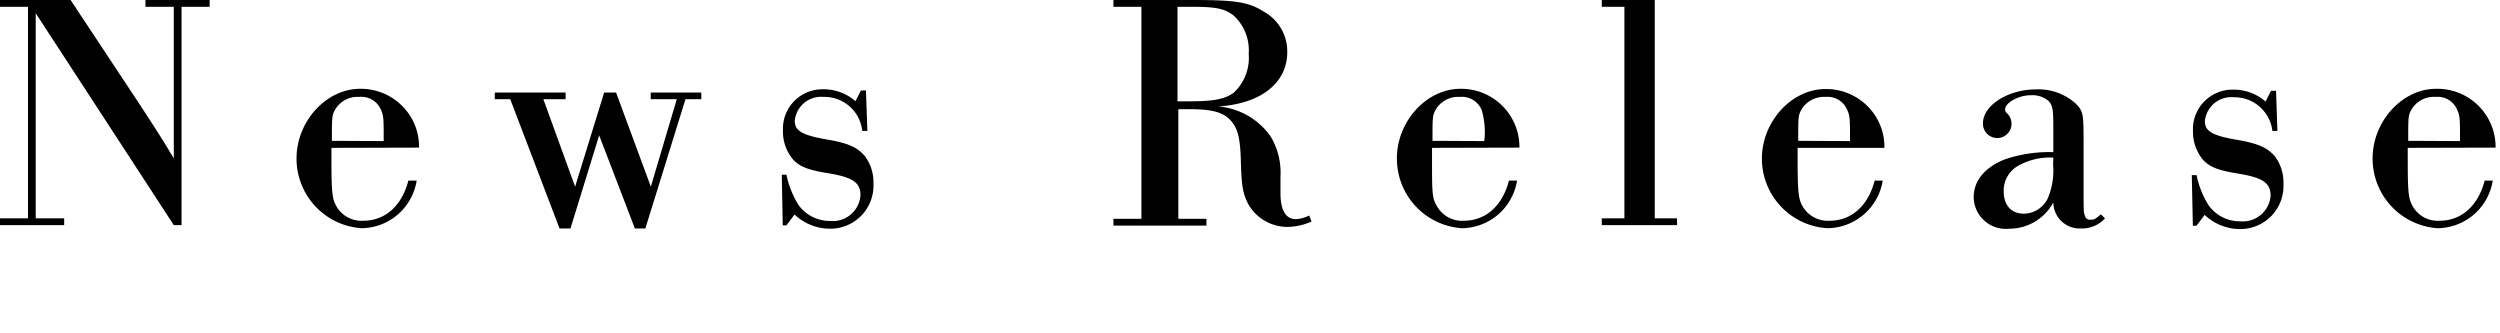 <svg xmlns="http://www.w3.org/2000/svg" width="210" height="28"><path d="M2.35.57H0V0h5.93l5.5 8.31c1.84 2.8 2.32 3.57 3.17 5V.57h-2.38V0h5.39v.57h-2.36v18.34h-.65L3 1.11v17.23h2.39v.57H0v-.57h2.35zm25.49 11.85v.82c0 2.81.06 3.4.37 4a2.42 2.42 0 0 0 2.32 1.3c1.82 0 3.23-1.25 3.77-3.37h.7a4.74 4.74 0 0 1-4.62 4 5.85 5.85 0 0 1-5.47-5.87c0-3.11 2.5-5.84 5.33-5.84a4.91 4.91 0 0 1 4.23 2.3 4.82 4.82 0 0 1 .73 2.64zm4.39-.57c0-1.87 0-2.1-.22-2.61a1.79 1.79 0 0 0-1.82-1.1 2.2 2.2 0 0 0-2 1c-.31.56-.31.56-.31 2.69zm21.98 7.34h-.88l-3-7.82-2.41 7.82H47L42.86 8.33h-1.3v-.56h5.95v.56h-1.87l2.67 7.35 2.44-7.91h1l2.92 7.91 2.18-7.35h-2.19v-.56h4.25v.56h-1.33zM72.86 11h-.43a3.19 3.19 0 0 0-3.23-2.86 2.23 2.23 0 0 0-2.44 2c0 .85.6 1.22 2.78 1.59 1.76.31 2.47.65 3.09 1.36a3.64 3.64 0 0 1 .74 2.32 3.62 3.62 0 0 1-3.63 3.8 4.33 4.33 0 0 1-3-1.19l-.68.91h-.31l-.08-4.25h.39a8 8 0 0 0 1 2.52 3.25 3.25 0 0 0 2.67 1.36 2.33 2.33 0 0 0 2.55-2.15c0-1.08-.65-1.51-2.66-1.85-1.76-.28-2.44-.56-3-1.16a3.61 3.61 0 0 1-.85-2.44 3.31 3.31 0 0 1 3.34-3.46 4.06 4.06 0 0 1 2.75 1l.46-.9h.42zM95.88.57h-2.35V0h6.57c3.74 0 4.79.17 6.1 1a3.81 3.81 0 0 1 1.93 3.38c0 2.58-2.21 4.34-5.79 4.56a6 6 0 0 1 4.4 2.53 5.92 5.92 0 0 1 .82 3.37v1.39c0 1.44.45 2.18 1.3 2.18a2.8 2.8 0 0 0 1.11-.31l.2.51a5.17 5.17 0 0 1-2 .45 3.79 3.79 0 0 1-3.32-1.92c-.45-.88-.57-1.51-.62-3.72-.06-1.76-.23-2.52-.74-3.17-.65-.8-1.56-1.08-3.63-1.08h-.88v9.21h2.36v.57h-7.81v-.57h2.35zm4.05 7.94c2 0 2.95-.18 3.69-.71a4 4 0 0 0 1.27-3.29 3.94 3.94 0 0 0-1.27-3.21c-.77-.59-1.5-.73-3.57-.73h-1.14v7.94zm20.36 3.91v.82c0 2.81 0 3.4.37 4a2.41 2.41 0 0 0 2.32 1.3c1.81 0 3.23-1.25 3.77-3.37h.68a4.74 4.74 0 0 1-4.62 4 5.85 5.85 0 0 1-5.47-5.87c0-3.11 2.49-5.84 5.33-5.84a4.89 4.89 0 0 1 4.22 2.3 4.82 4.82 0 0 1 .74 2.64zm4.39-.57a6.5 6.5 0 0 0-.22-2.61 1.79 1.79 0 0 0-1.82-1.1 2.2 2.2 0 0 0-2 1c-.31.56-.31.56-.31 2.69zM136.45.57h-1.9V0H139v18.34h1.87v.57h-6.32v-.57h1.9zM151 12.42v.82c0 2.81.06 3.4.37 4a2.44 2.44 0 0 0 2.33 1.3c1.81 0 3.23-1.25 3.77-3.37h.68a4.76 4.76 0 0 1-4.62 4 5.85 5.85 0 0 1-5.53-5.85c0-3.11 2.5-5.84 5.33-5.84a4.91 4.91 0 0 1 4.23 2.3 4.82 4.82 0 0 1 .73 2.64zm4.4-.57c0-1.87 0-2.1-.23-2.61a1.78 1.78 0 0 0-1.81-1.1 2.21 2.21 0 0 0-2 1c-.31.56-.31.56-.31 2.69zm21.42 6.49a2.59 2.59 0 0 1-2 .85 2.21 2.21 0 0 1-2.34-2.19 4.18 4.18 0 0 1-3.69 2.21 2.7 2.7 0 0 1-3-2.63c0-1.39.91-2.5 2.58-3.18a11.55 11.55 0 0 1 4.11-.62v-2c0-1.61-.06-1.9-.37-2.27a2.09 2.09 0 0 0-1.53-.51c-1 0-2.15.62-2.15 1.19a.41.41 0 0 0 .14.31 1.2 1.2 0 1 1-2 .85c0-1.5 2.1-2.84 4.45-2.84a4.65 4.65 0 0 1 3.35 1.2c.62.65.65.79.65 3.28v3.12c0 2.7 0 2.7.11 3a.42.42 0 0 0 .49.34c.28 0 .34 0 .85-.45zm-4.34-5.1a5.43 5.43 0 0 0-2.89.65 2.39 2.39 0 0 0-1.28 2.16c0 1.19.63 1.9 1.7 1.9a2.28 2.28 0 0 0 2-1.28 6 6 0 0 0 .45-2.86zM191.3 11h-.42a3.2 3.2 0 0 0-3.23-2.83 2.23 2.23 0 0 0-2.44 2c0 .85.59 1.22 2.78 1.59 1.75.31 2.46.65 3.09 1.36a3.64 3.64 0 0 1 .73 2.32 3.62 3.62 0 0 1-3.62 3.8 4.31 4.31 0 0 1-3-1.19l-.68.91h-.31l-.09-4.25h.4a7.79 7.79 0 0 0 1 2.52 3.23 3.23 0 0 0 2.66 1.36 2.34 2.34 0 0 0 2.56-2.15c0-1.08-.66-1.51-2.67-1.85-1.76-.28-2.44-.56-3-1.16a3.67 3.67 0 0 1-.85-2.44 3.32 3.32 0 0 1 3.35-3.46 4.08 4.08 0 0 1 2.75 1l.45-.9h.43zm10.95 1.42v.82c0 2.81.05 3.4.37 4a2.41 2.41 0 0 0 2.32 1.3c1.81 0 3.23-1.25 3.77-3.37h.68a4.74 4.74 0 0 1-4.62 4 5.85 5.85 0 0 1-5.47-5.87c0-3.11 2.49-5.84 5.33-5.84a4.89 4.89 0 0 1 5 4.94zm4.39-.57c0-1.87 0-2.1-.23-2.61a1.77 1.77 0 0 0-1.81-1.1 2.19 2.19 0 0 0-2 1c-.31.56-.31.56-.31 2.69z"/><path fill="none" d="M0 0h210v28H0z"/></svg>